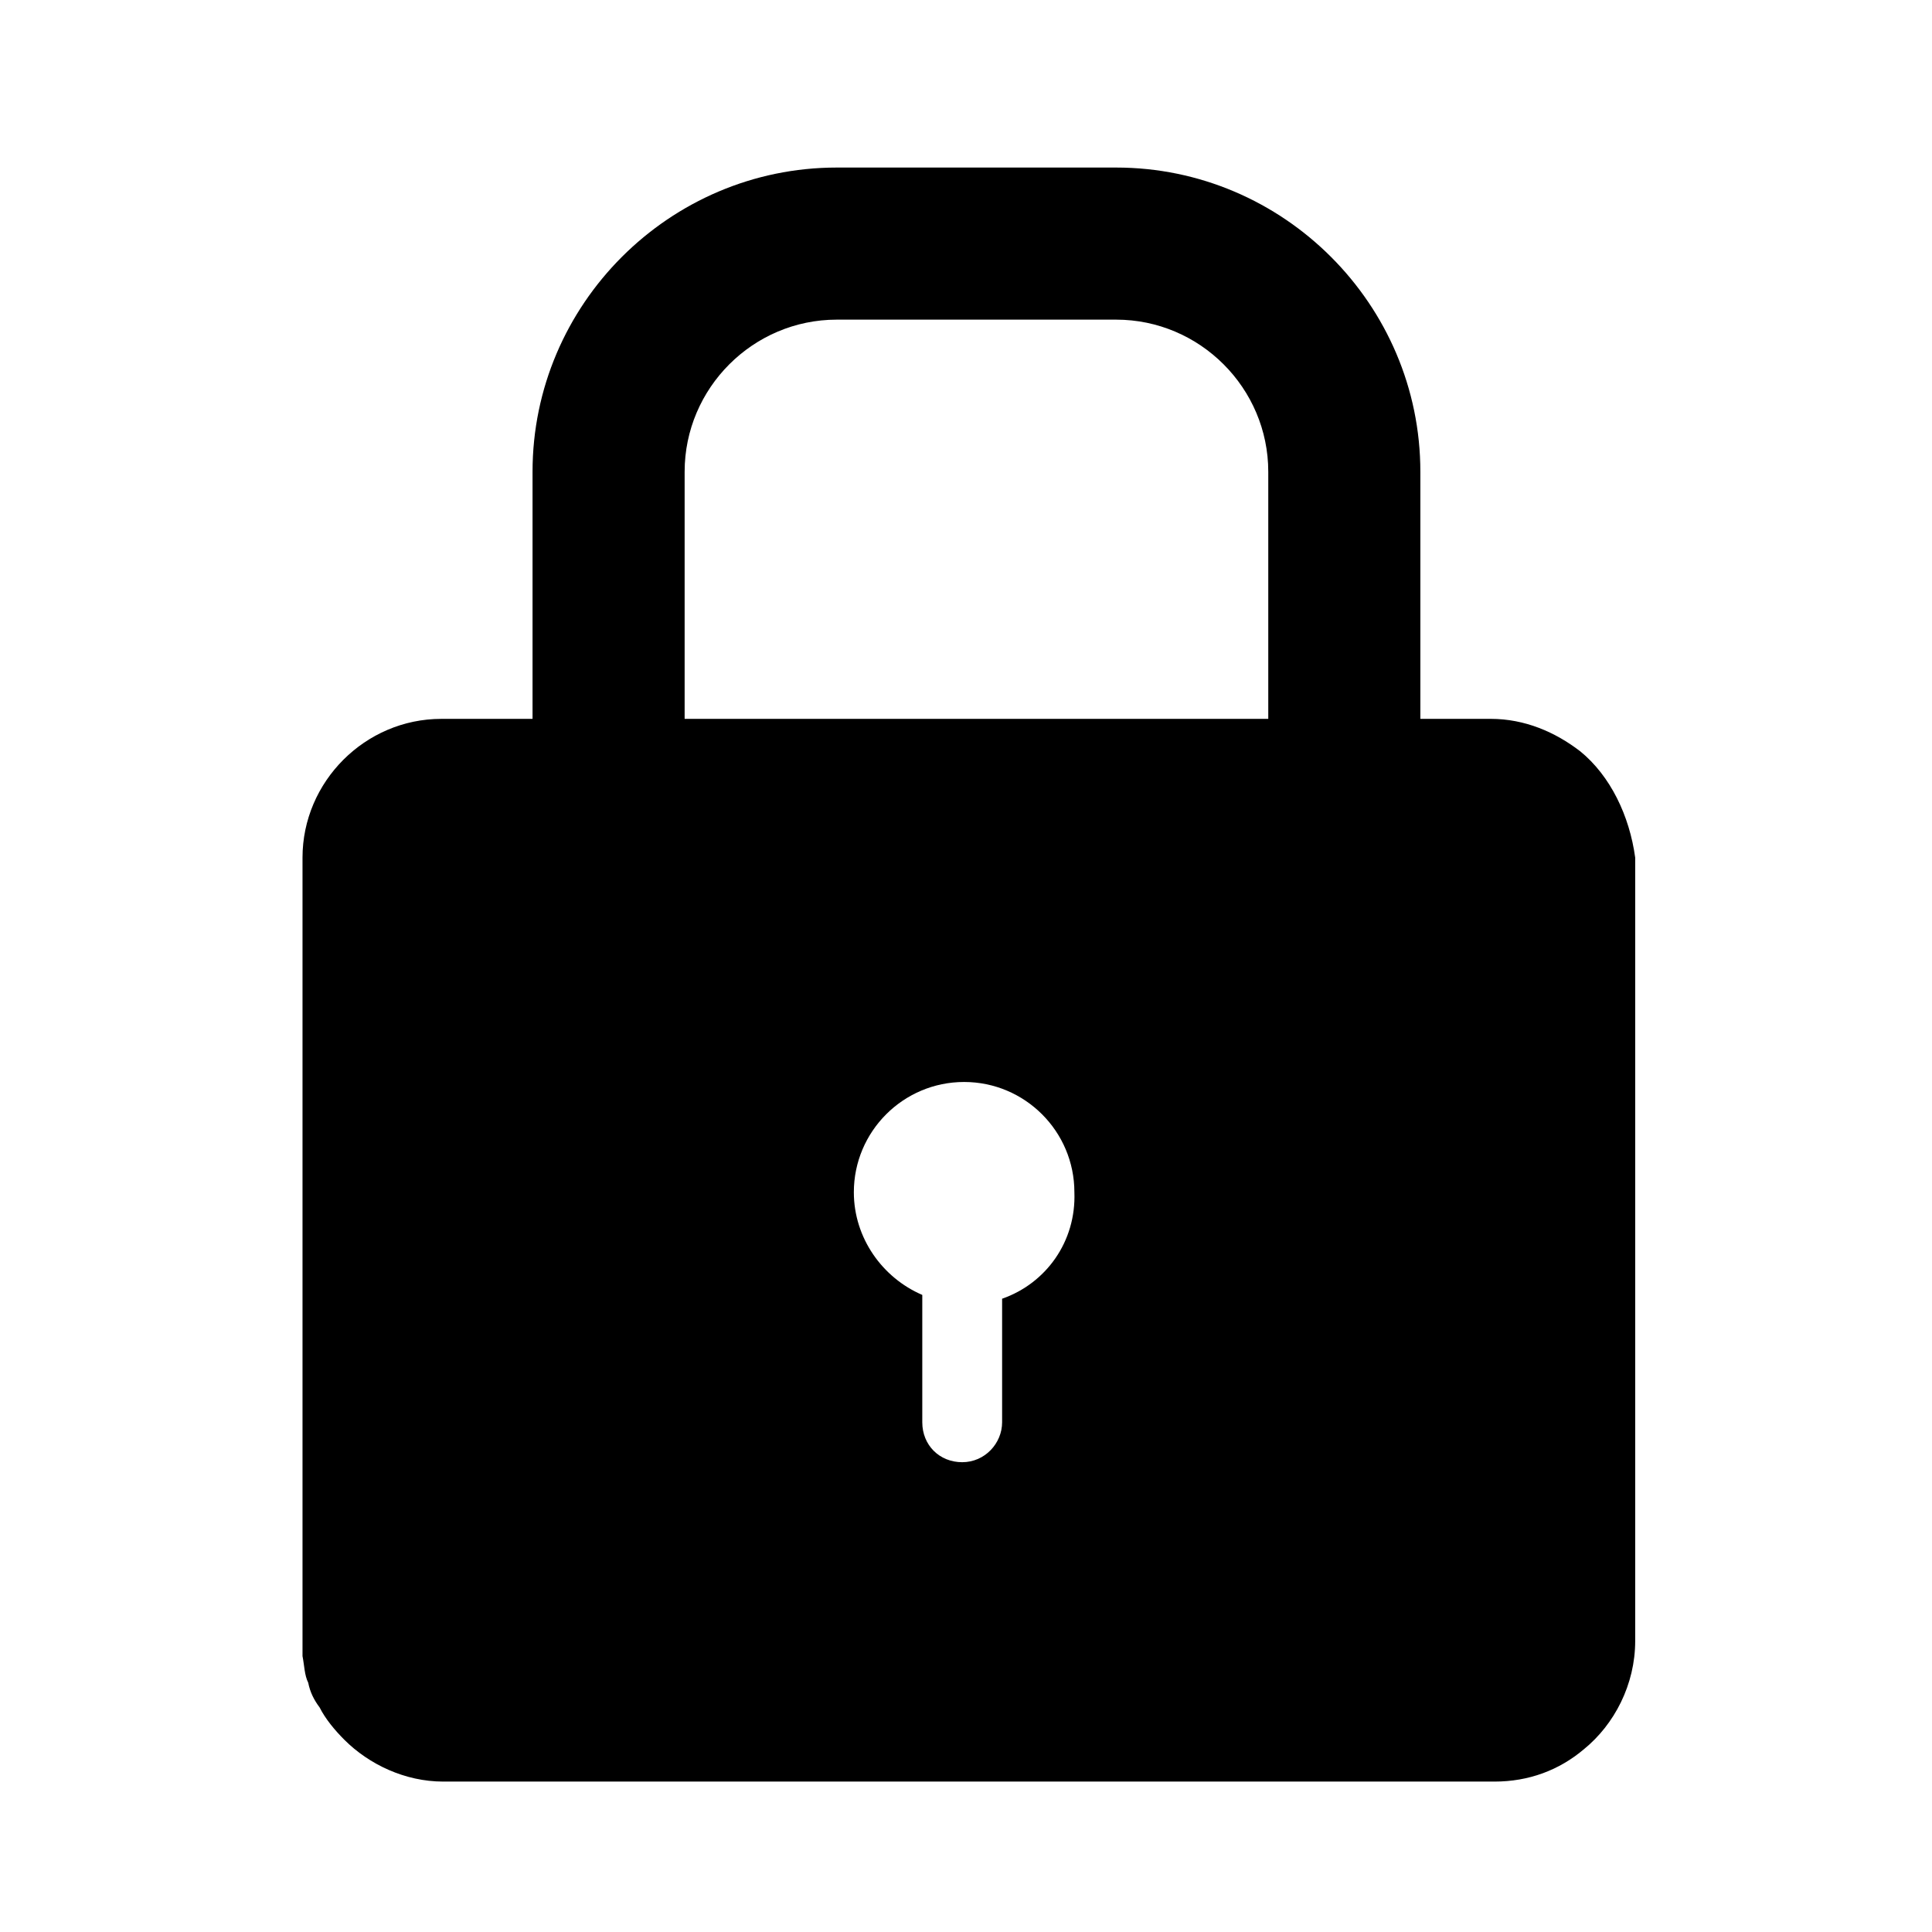 <?xml version="1.0" encoding="UTF-8"?>
<!-- Uploaded to: SVG Repo, www.svgrepo.com, Generator: SVG Repo Mixer Tools -->
<svg fill="#000000" width="800px" height="800px" version="1.1" viewBox="144 144 512 512" xmlns="http://www.w3.org/2000/svg">
 <path d="m562.73 343.07c-6.551-5.039-14.609-8.566-23.68-8.566h-18.641v-65.492c0-44.336-36.273-80.609-80.609-80.609h-74.062c-44.336 0-80.609 36.273-80.609 80.609v65.496h-24.184c-20.152 0-36.777 16.625-36.777 36.777v208.07 3.527c0.504 2.519 0.504 5.039 1.512 7.055 0.504 2.519 1.512 4.535 3.023 6.551 1.512 3.023 4.031 6.047 6.551 8.566 6.551 6.551 16.121 11.082 26.199 11.082h278.61c9.07 0 17.129-3.023 23.68-8.566 8.062-6.551 13.602-17.129 13.602-28.719v-207.57c-1.512-11.082-6.551-21.664-14.609-28.215zm-153.16 145.1v32.75c0 5.543-4.535 10.578-10.578 10.578-6.047 0-10.578-4.535-10.578-10.578v-33.754c-10.578-4.535-18.137-15.113-18.137-27.207 0-16.121 13.098-29.223 29.223-29.223 16.121 0 29.223 13.098 29.223 29.223 0.496 13.098-7.562 24.18-19.152 28.211zm70.535-153.66h-154.67v-65.496c0-22.168 18.137-40.305 40.305-40.305h74.059c22.168 0 40.305 18.137 40.305 40.305z"/>
</svg>